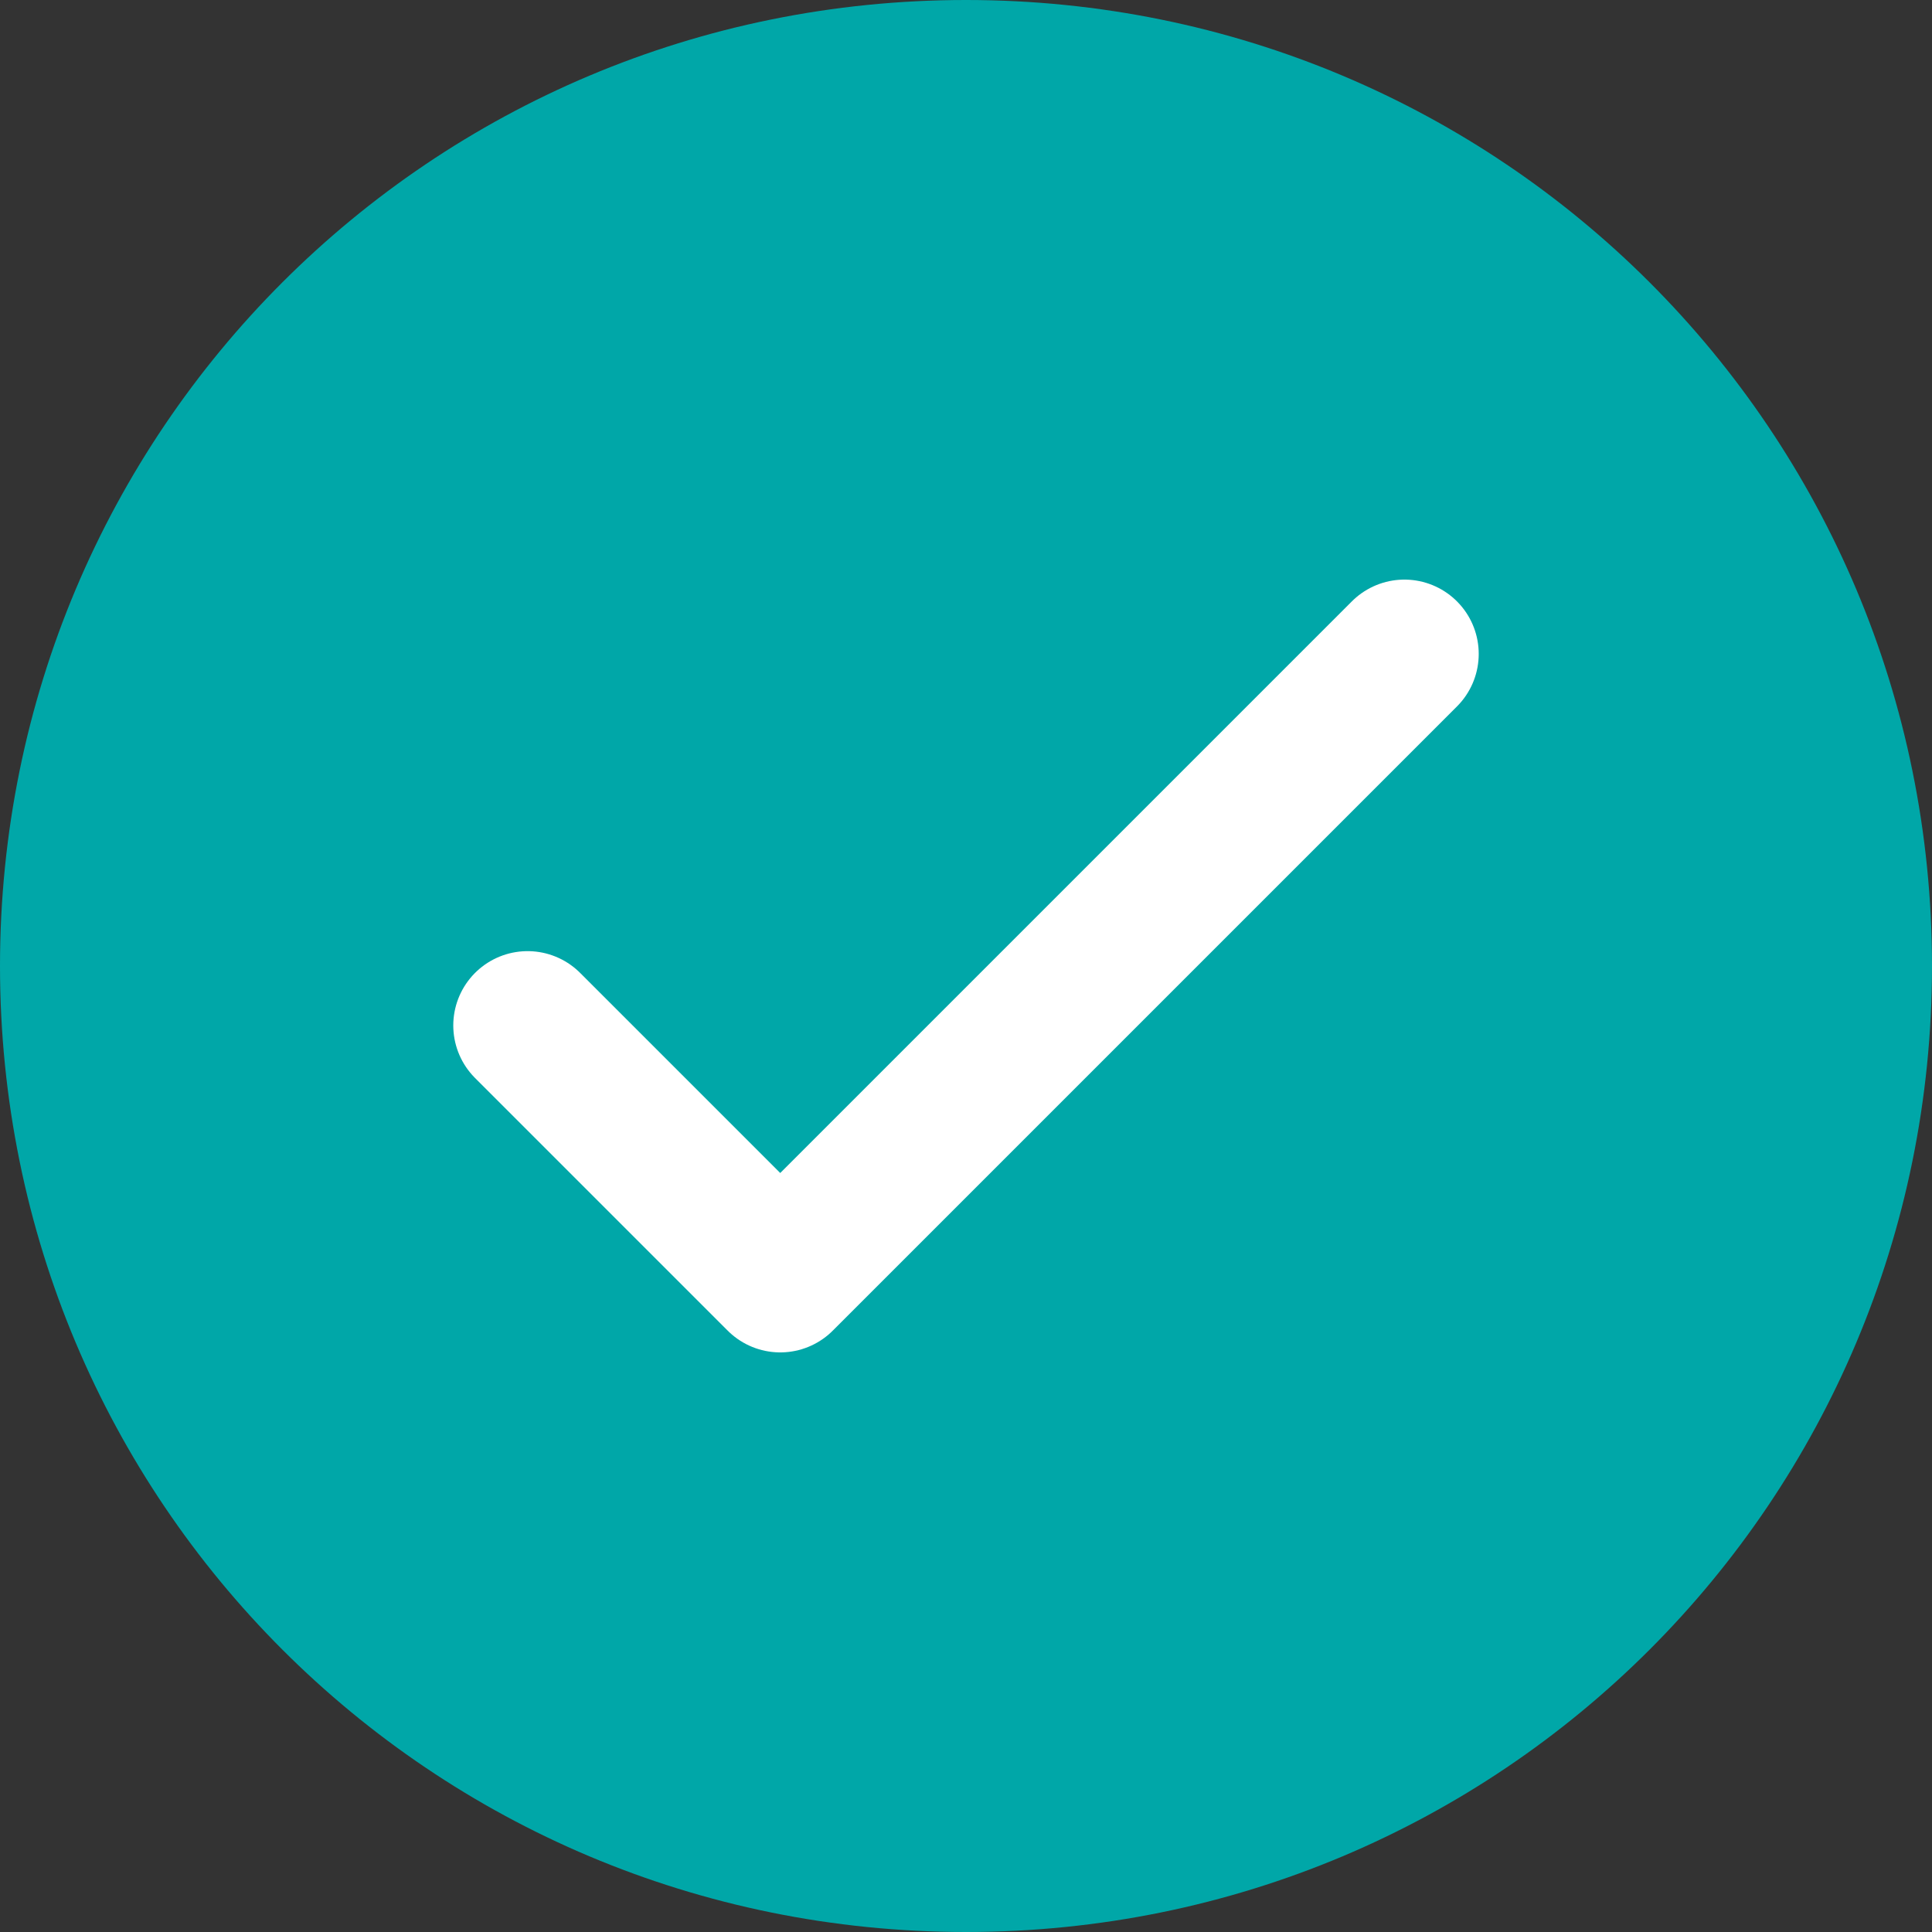 <?xml version="1.0" encoding="UTF-8"?>
<svg id="Layer_1" xmlns="http://www.w3.org/2000/svg" width="26" height="26" version="1.1" viewBox="0 0 26 26">
  <rect x="0" y="0" width="26" height="26" fill="#333333" stroke="none"/>
  <!-- Generator: Adobe Illustrator 29.4.0, SVG Export Plug-In . SVG Version: 2.1.0 Build 152)  -->
  <defs>
    <style>
      .st0 {
        fill: none;
        stroke: #fff;
        stroke-linecap: round;
        stroke-linejoin: round;
        stroke-width: 2px;
      }

      .st1 {
        fill: #00a7a8;
      }
    </style>
  </defs>
  <path class="st1" d="M13,26c7.2,0,13-5.8,13-13S20.2,0,13,0,0,5.8,0,13s5.8,13,13,13Z"/>
  <path class="st0" d="M7.1,13.8l3.4,3.4,8.4-8.4"/>
</svg>